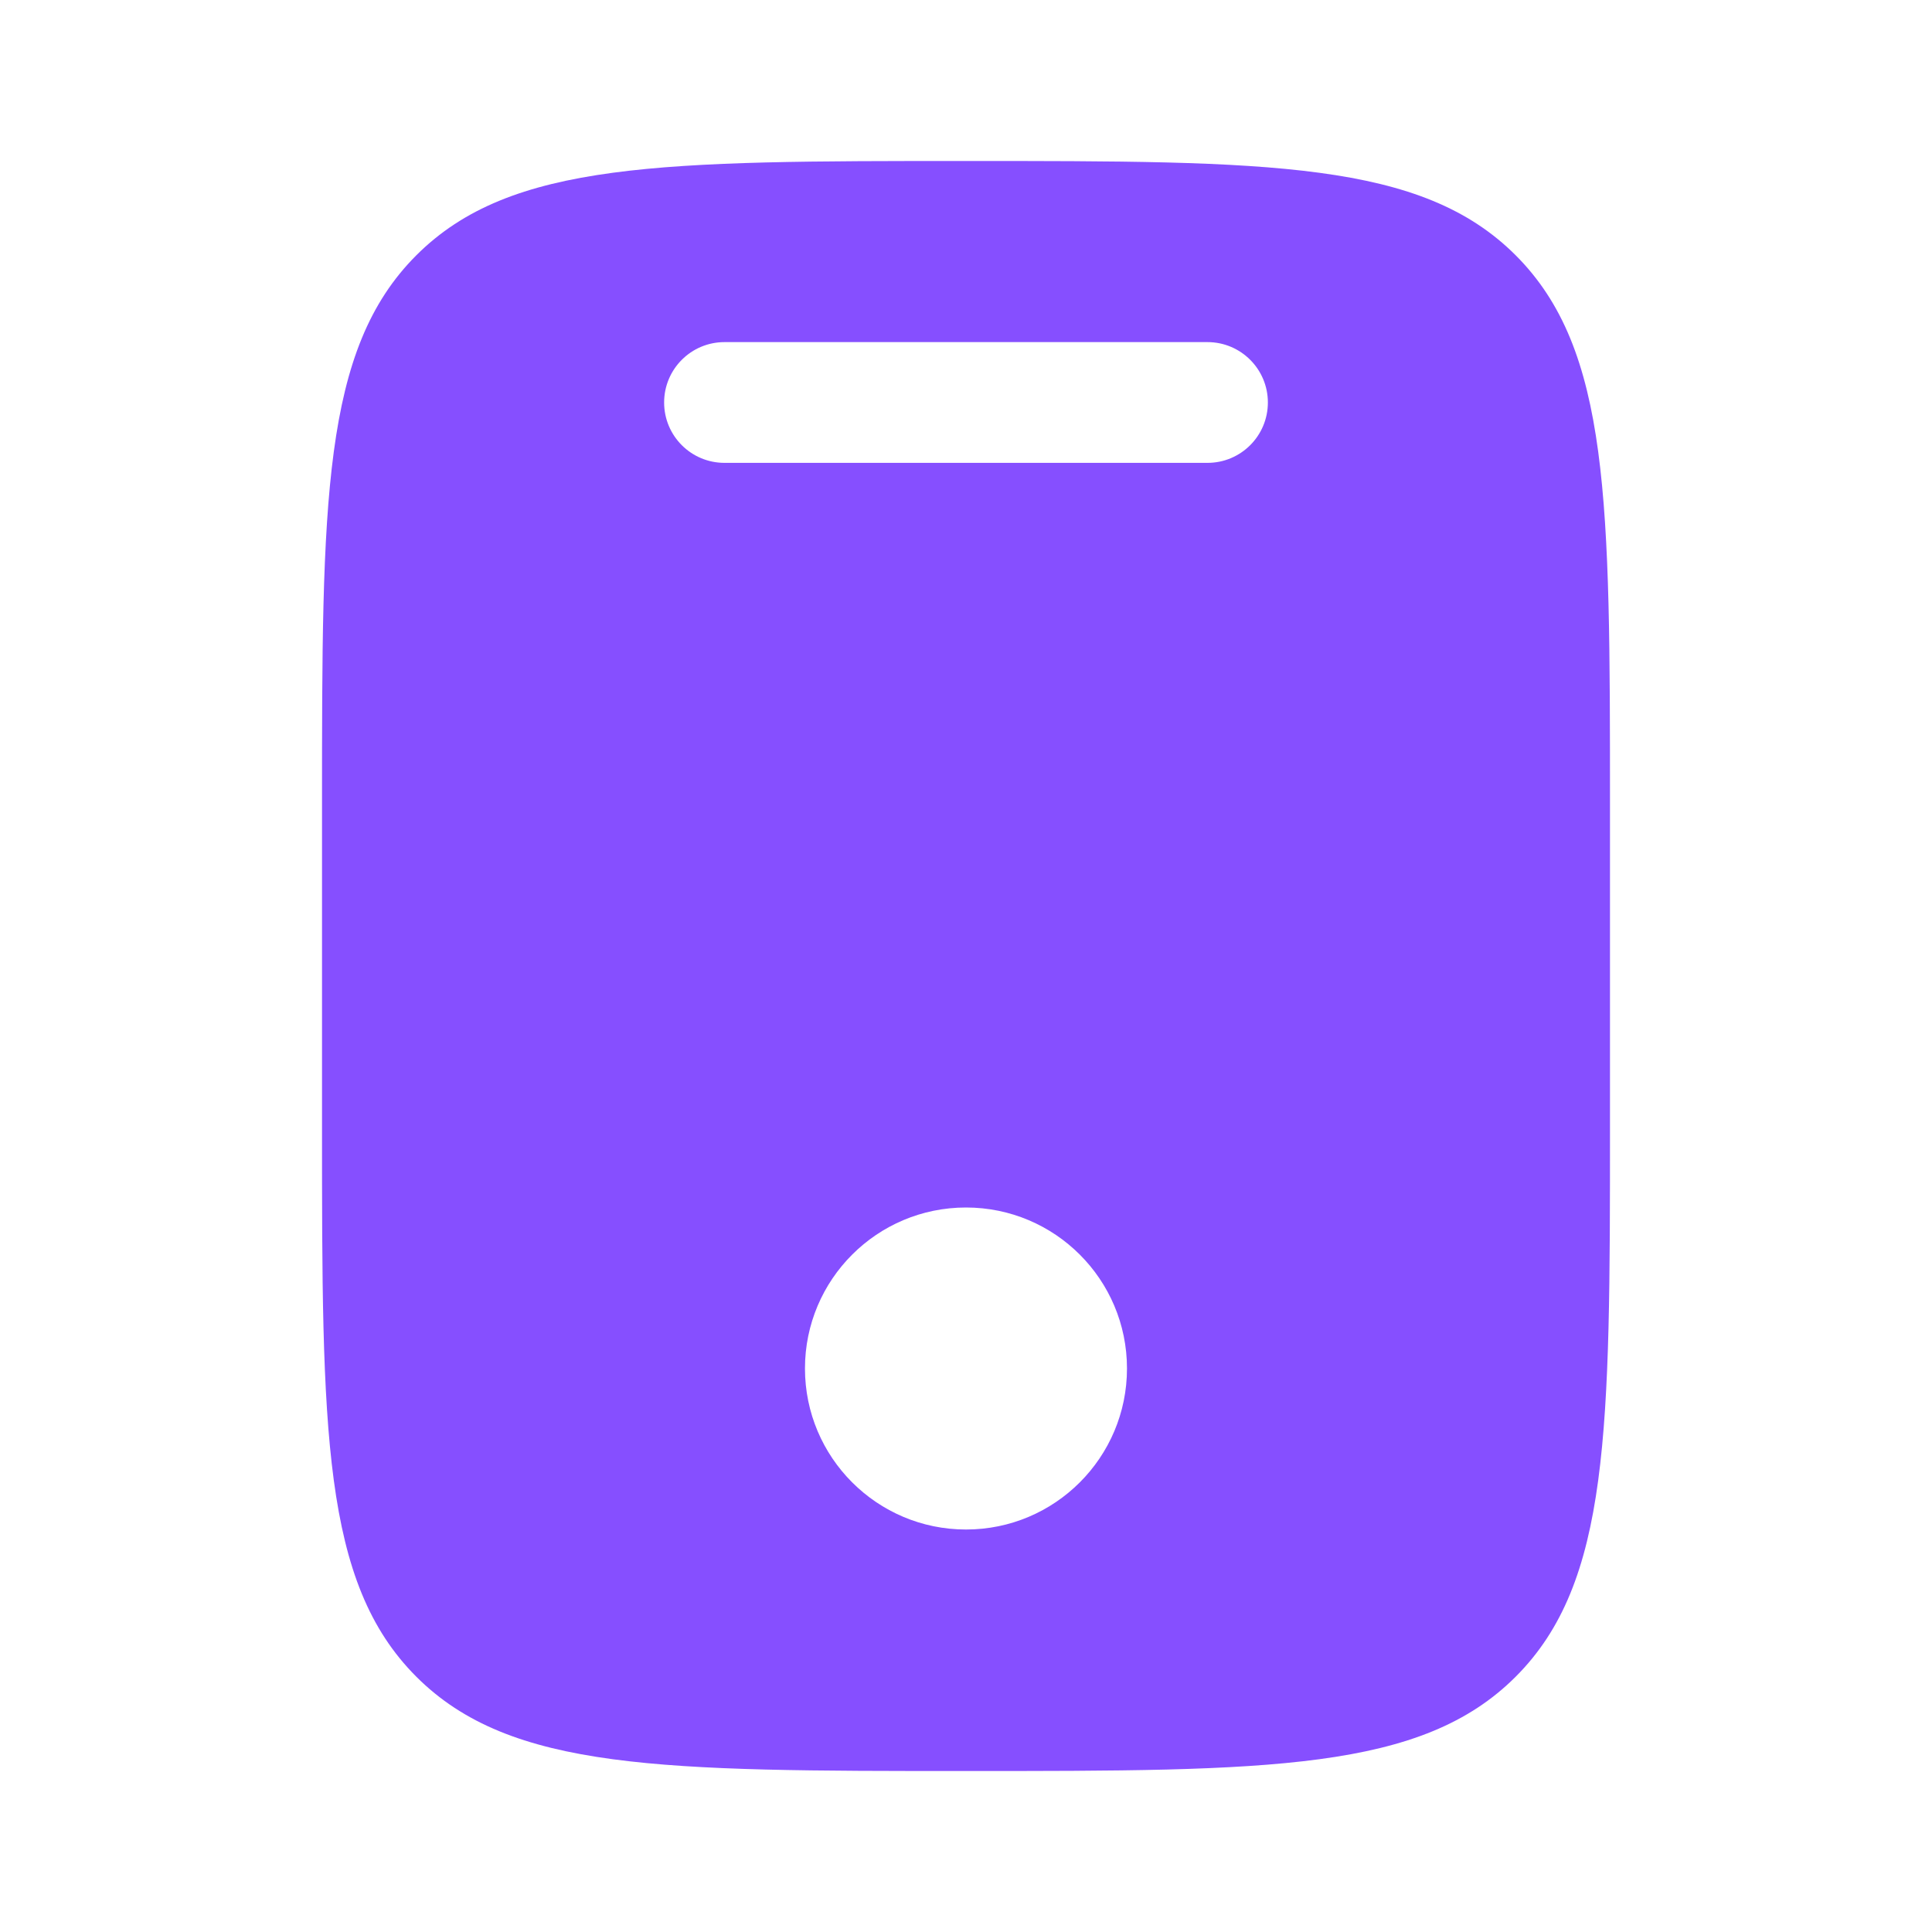 <svg width="40" height="40" viewBox="0 0 40 40" fill="none" xmlns="http://www.w3.org/2000/svg">
<path fill-rule="evenodd" clip-rule="evenodd" d="M8.619 5.286C6.667 7.239 6.667 10.381 6.667 16.667V23.333C6.667 29.619 6.667 32.761 8.619 34.714C10.572 36.667 13.714 36.667 20 36.667C26.285 36.667 29.428 36.667 31.381 34.714C33.333 32.761 33.333 29.619 33.333 23.333V16.667C33.333 10.381 33.333 7.239 31.381 5.286C29.428 3.333 26.285 3.333 20 3.333C13.714 3.333 10.572 3.333 8.619 5.286ZM15 7.083C14.309 7.083 13.75 7.643 13.75 8.333C13.75 9.024 14.309 9.583 15 9.583H25C25.69 9.583 26.25 9.024 26.25 8.333C26.25 7.643 25.69 7.083 25 7.083H15ZM20 31.667C21.841 31.667 23.333 30.174 23.333 28.333C23.333 26.492 21.841 25 20 25C18.159 25 16.666 26.492 16.666 28.333C16.666 30.174 18.159 31.667 20 31.667Z" fill="#864FFF"/>
</svg>
